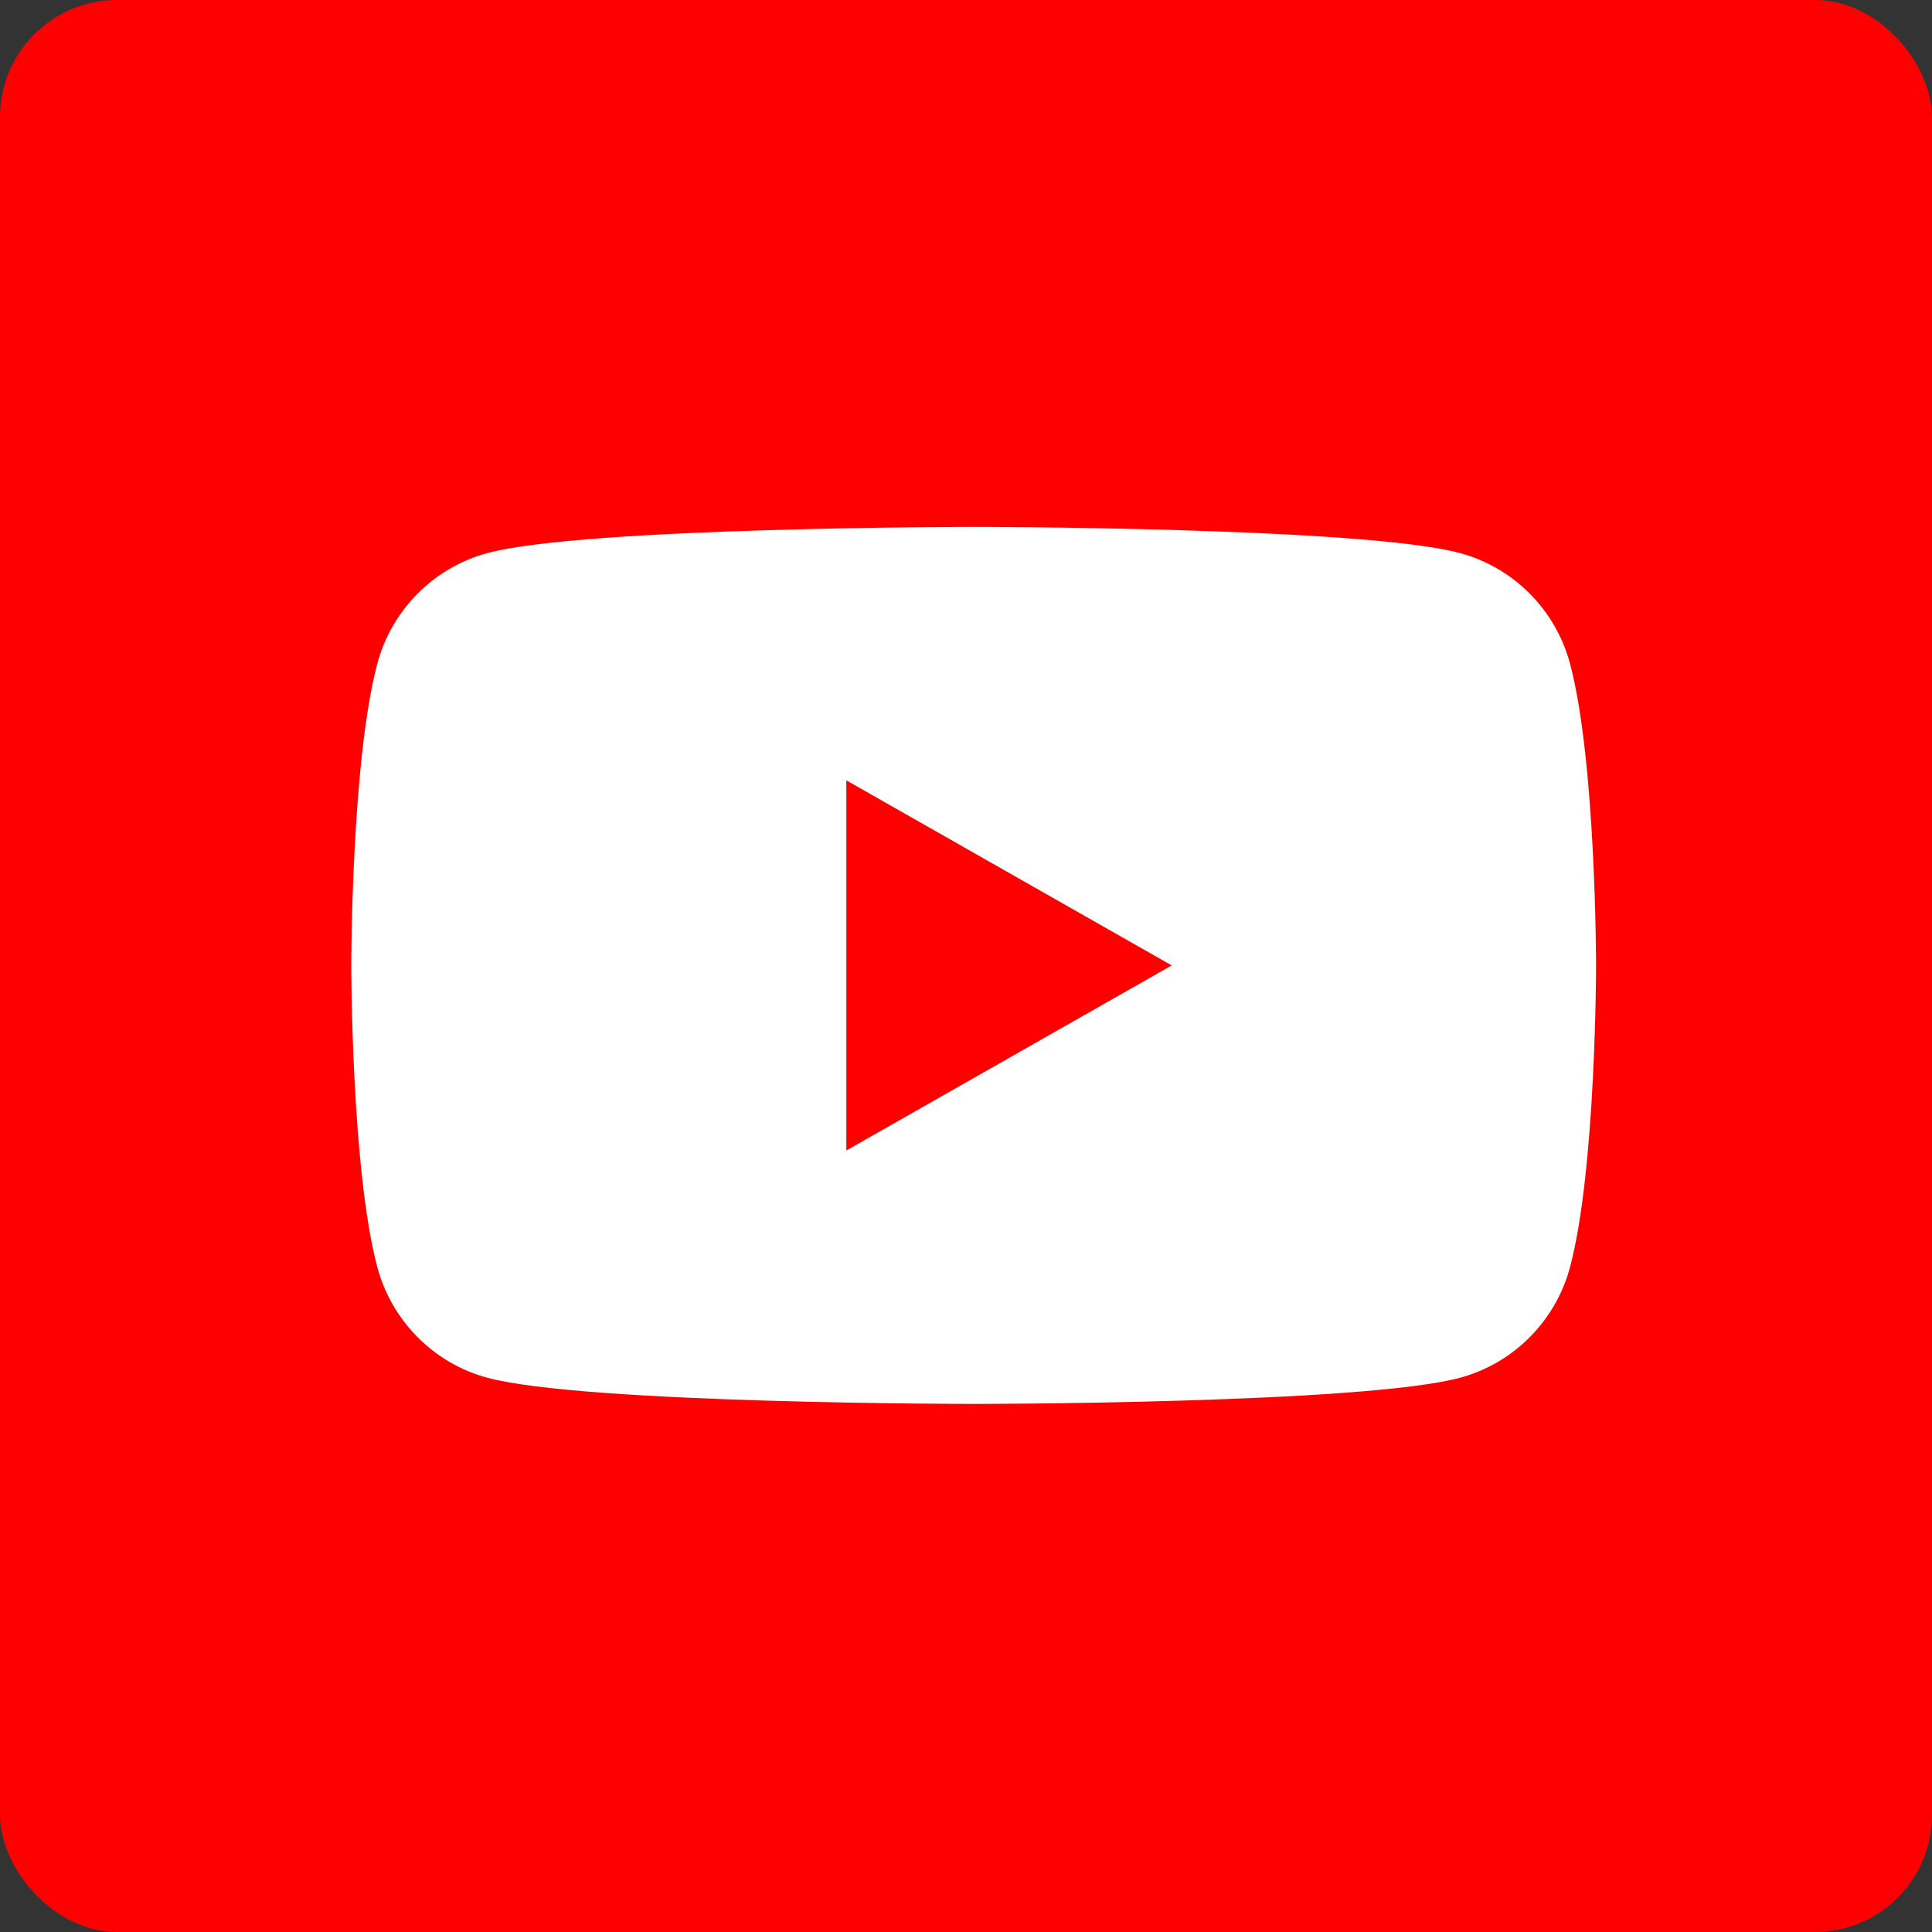 <?xml version="1.0" encoding="UTF-8"?>
<svg width="33px" height="33px" viewBox="0 0 33 33" version="1.1" xmlns="http://www.w3.org/2000/svg" xmlns:xlink="http://www.w3.org/1999/xlink">
    <rect x="0" y="0" width="33" height="33" fill="#333333" stroke="none"/>
    <!-- Generator: Sketch 58 (84663) - https://sketch.com -->
    <title>Icon/Social/Google+ Copy</title>
    <desc>Created with Sketch.</desc>
    <g id="Header,-Menu,-Footer" stroke="none" stroke-width="1" fill="none" fill-rule="evenodd">
        <g id="Desktop-HD" transform="translate(-1065, -14)">
            <g id="Social-Copy-2">
                <g id="Icon-/-Social-/-Youtube" transform="translate(1065, 14)">
                    <g id="Youtube">
                        <rect id="Rectangle-7-Copy-4" fill="#FE0000" x="0" y="0" width="33" height="33" rx="2"></rect>
                        <path d="M14.456,19.651 L14.456,13.329 L20.014,16.49 L14.456,19.651 Z M26.818,11.339 C26.573,10.418 25.853,9.693 24.938,9.447 C23.28,9 16.631,9 16.631,9 C16.631,9 9.982,9 8.324,9.447 C7.409,9.693 6.689,10.418 6.444,11.339 C6,13.008 6,16.49 6,16.49 C6,16.49 6,19.972 6.444,21.641 C6.689,22.562 7.409,23.287 8.324,23.533 C9.982,23.98 16.631,23.98 16.631,23.98 C16.631,23.98 23.28,23.98 24.938,23.533 C25.853,23.287 26.573,22.562 26.818,21.641 C27.262,19.972 27.262,16.49 27.262,16.49 C27.262,16.49 27.262,13.008 26.818,11.339 L26.818,11.339 Z" id="Fill-1" fill="#FFFFFF"></path>
                    </g>
                </g>
            </g>
        </g>
    </g>
</svg>